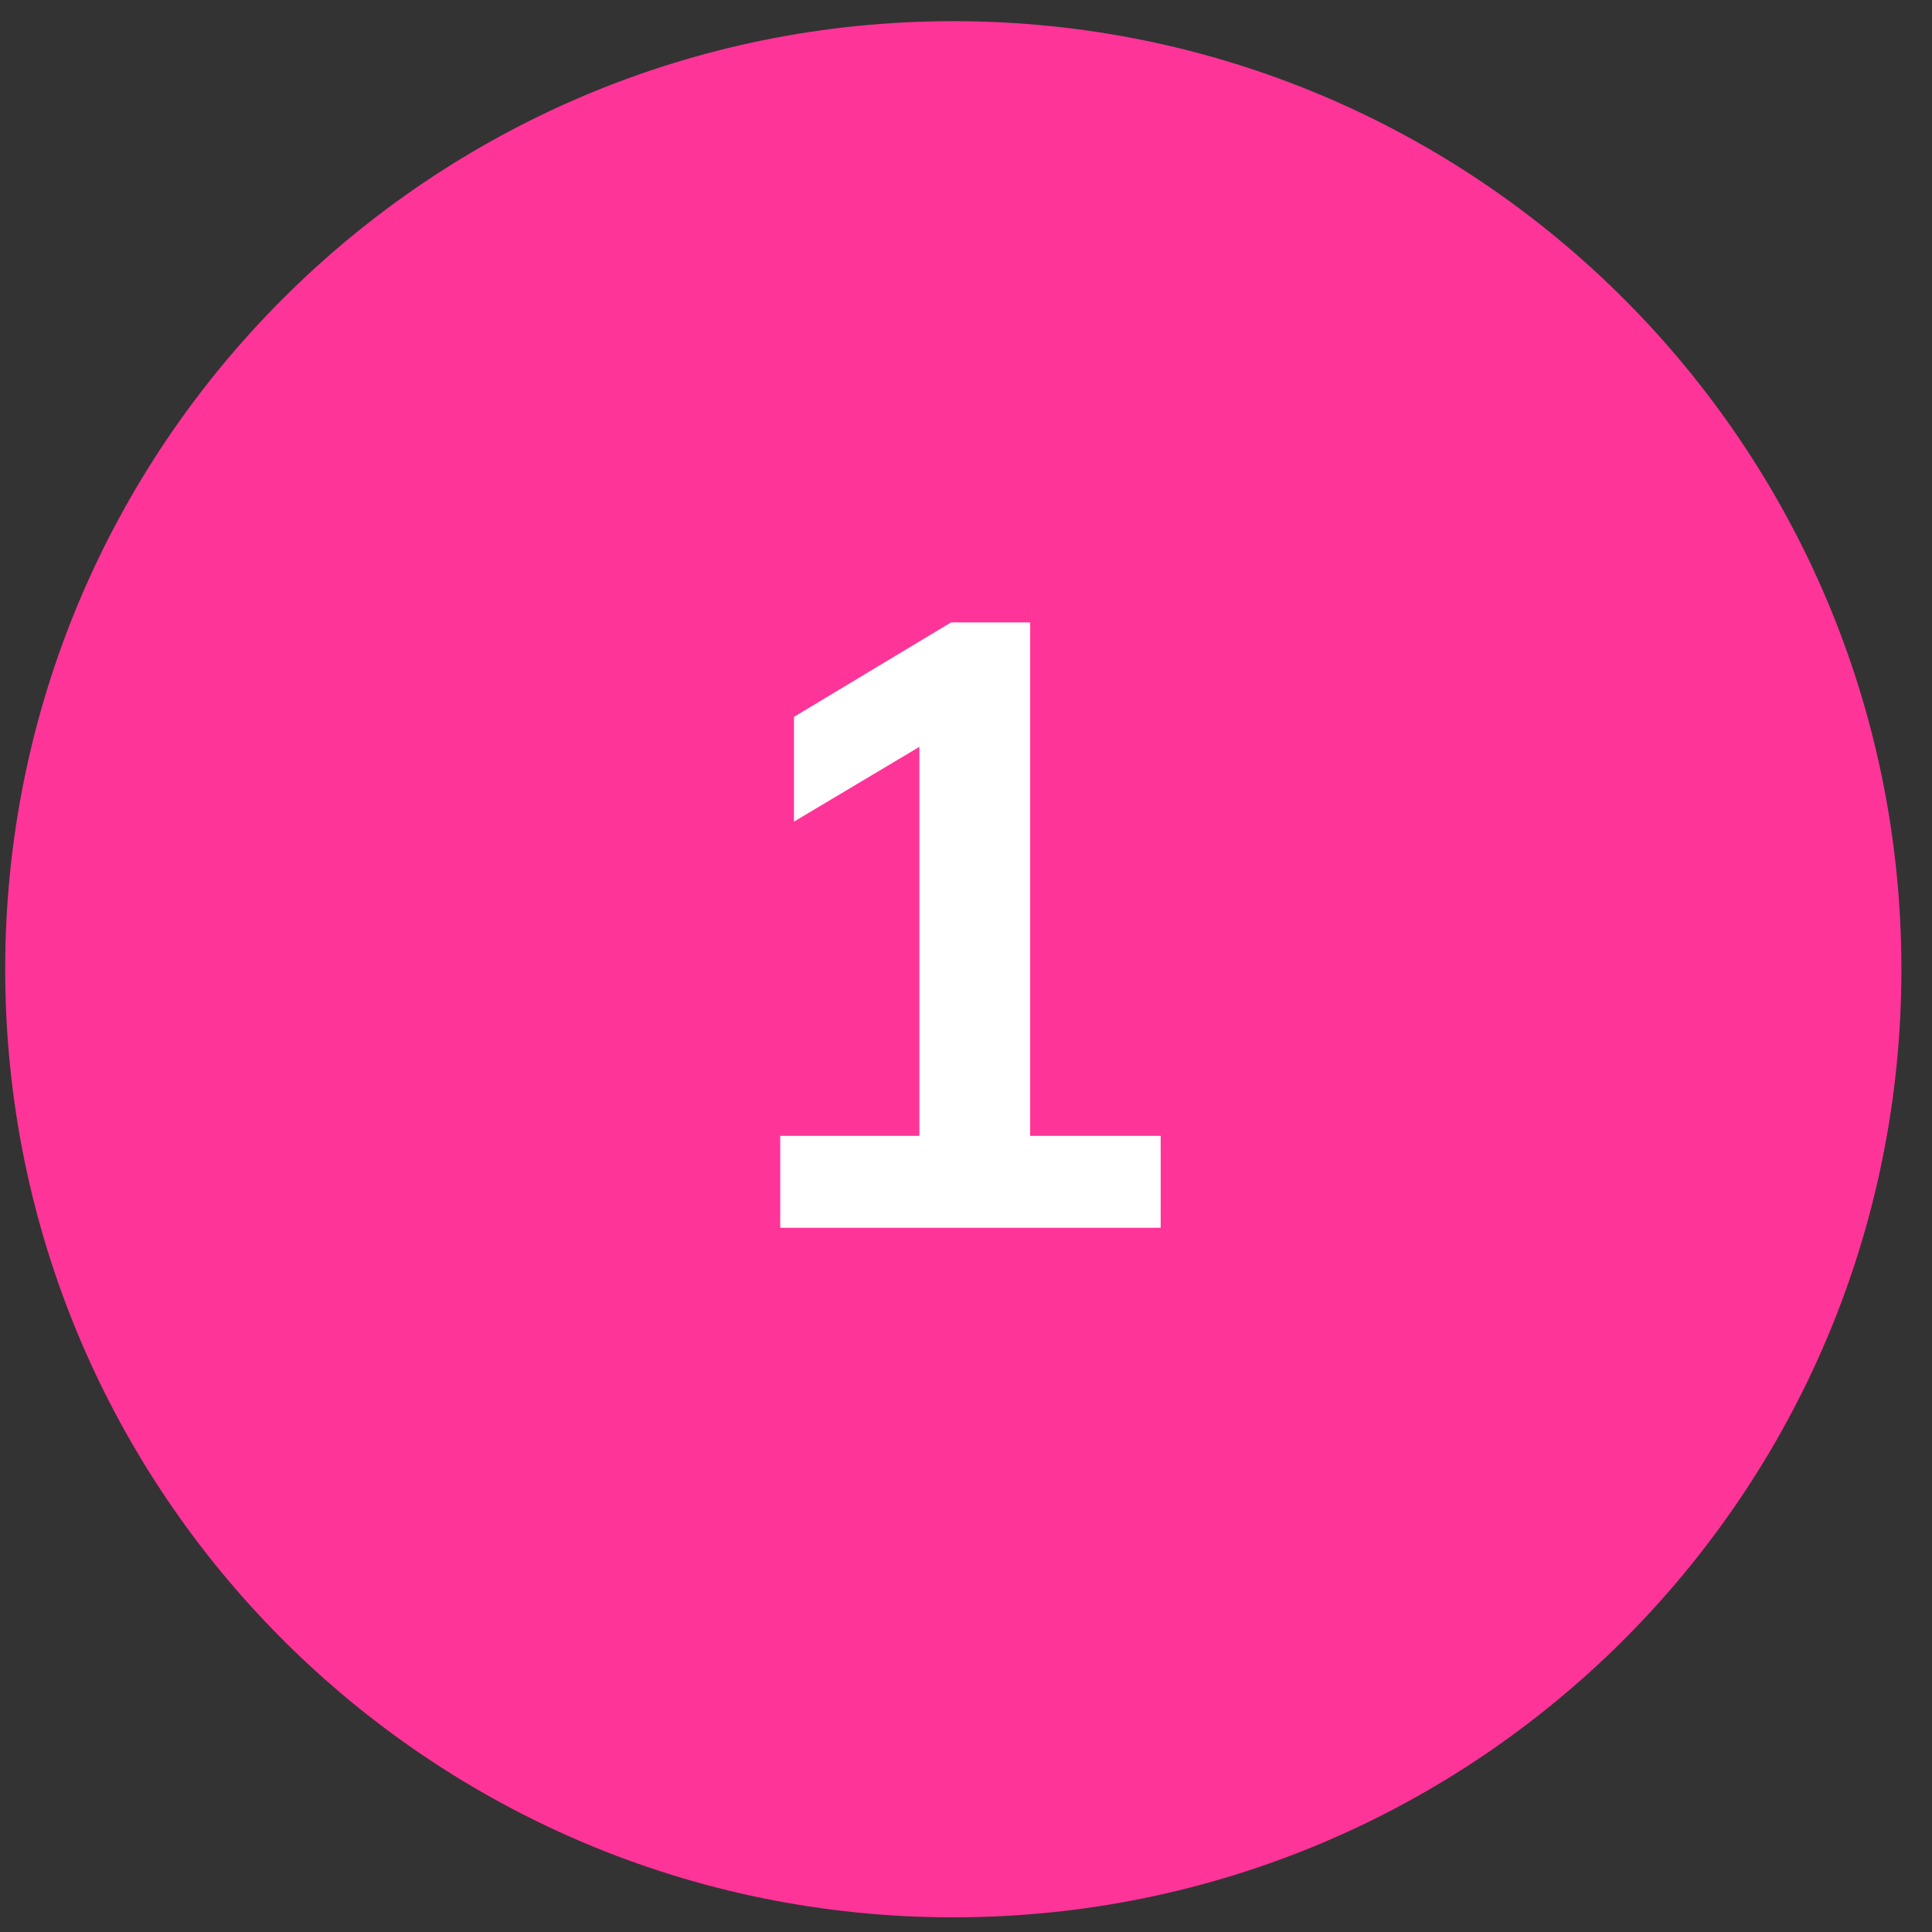 <svg width="54" height="54" viewBox="0 0 54 54" fill="none" xmlns="http://www.w3.org/2000/svg">
<rect x="0" y="0" width="54" height="54" fill="#333333" stroke="none"/>
<path fill-rule="evenodd" clip-rule="evenodd" d="M53.145 27.091C53.145 41.732 41.286 53.59 26.645 53.59C12.003 53.59 0.145 41.732 0.145 27.091C0.145 12.45 12.003 0.592 26.645 0.592C41.286 0.592 53.145 12.45 53.145 27.091Z" fill="#FF3499"/>
<path d="M21.808 34.316V31.748H25.697V19.988H27.184L22.192 22.964V20.036L26.584 17.396H28.793V31.748H32.441V34.316H21.808Z" fill="white"/>
</svg>
